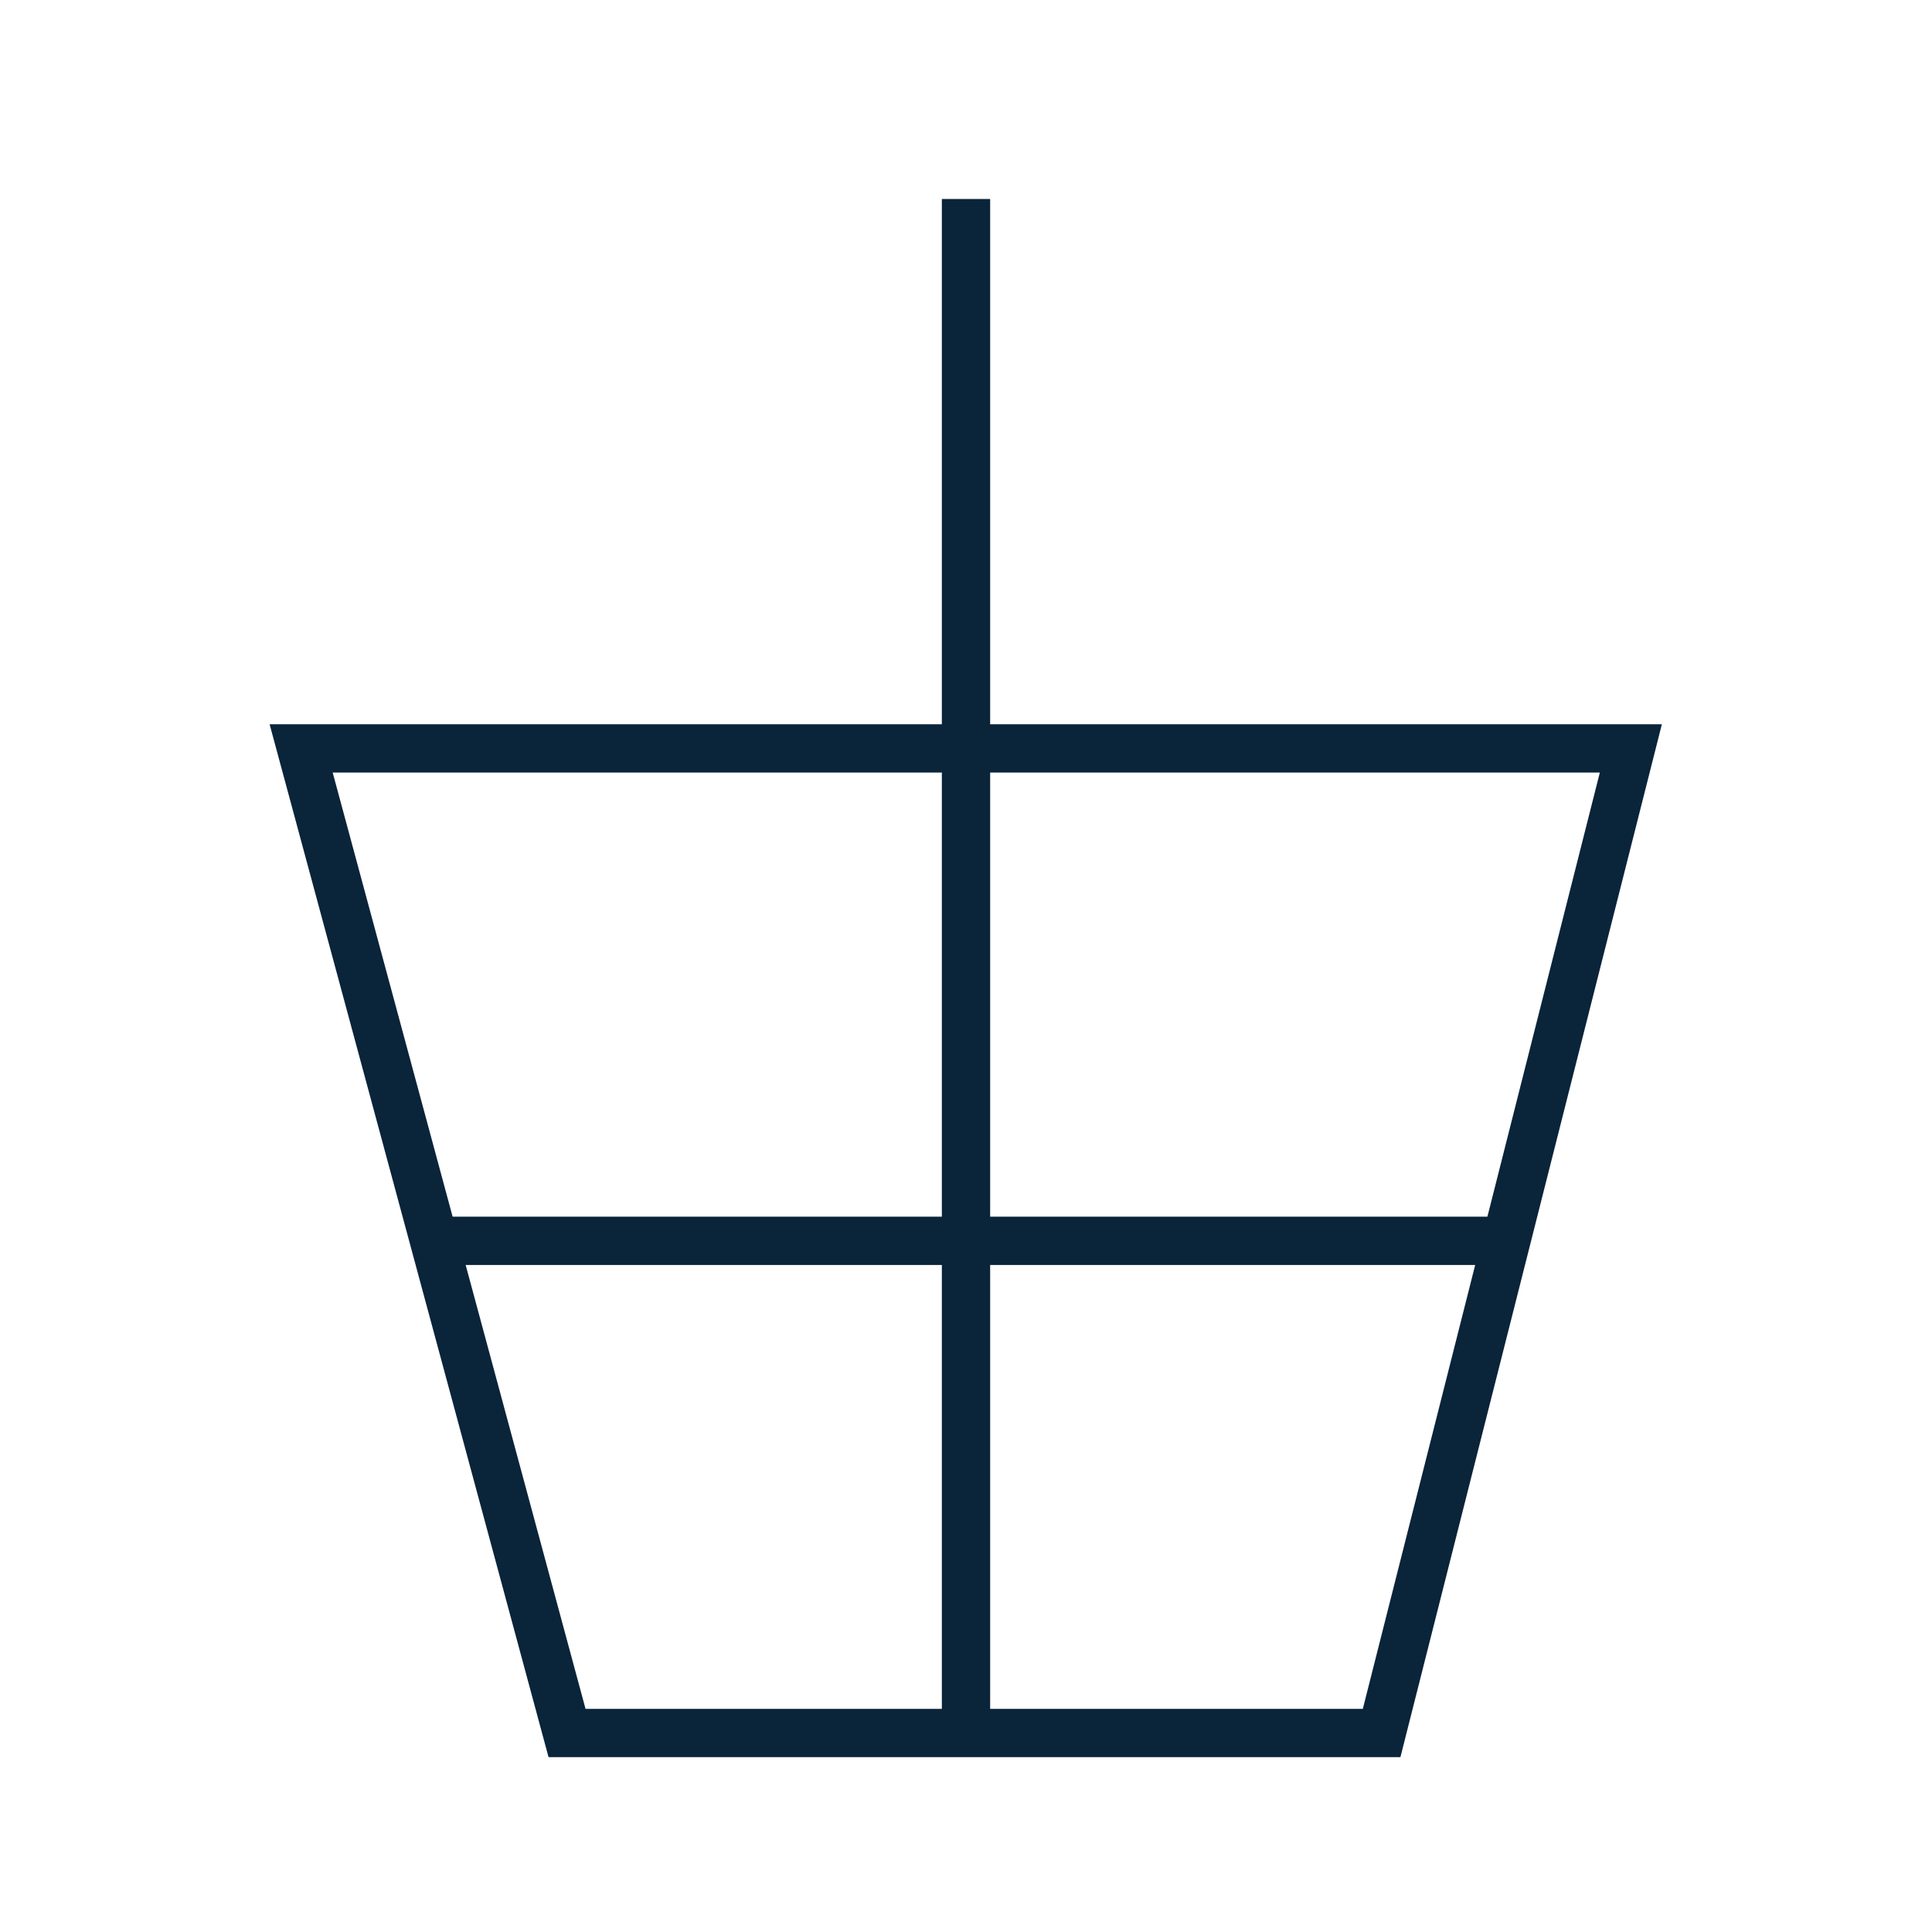 <?xml version="1.0" encoding="UTF-8"?>
<svg id="Layer_1" data-name="Layer 1" xmlns="http://www.w3.org/2000/svg" viewBox="0 0 80 80">
  <defs>
    <style>
      .cls-1 {
        fill: #eef3f3;
      }

      .cls-1, .cls-2 {
        stroke: #0a243a;
        stroke-miterlimit: 10;
        stroke-width: 2px;
      }

      .cls-2 {
        fill: none;
      }
    </style>
  </defs>
  <polygon class="cls-2" points="12.47 30.99 23.48 71.76 40 71.76 57.21 71.76 67.53 30.99 12.47 30.99"/>
  <line class="cls-1" x1="40" y1="8.24" x2="40" y2="71.76"/>
  <line class="cls-1" x1="17.98" y1="51.38" x2="63.08" y2="51.38"/>
</svg>
